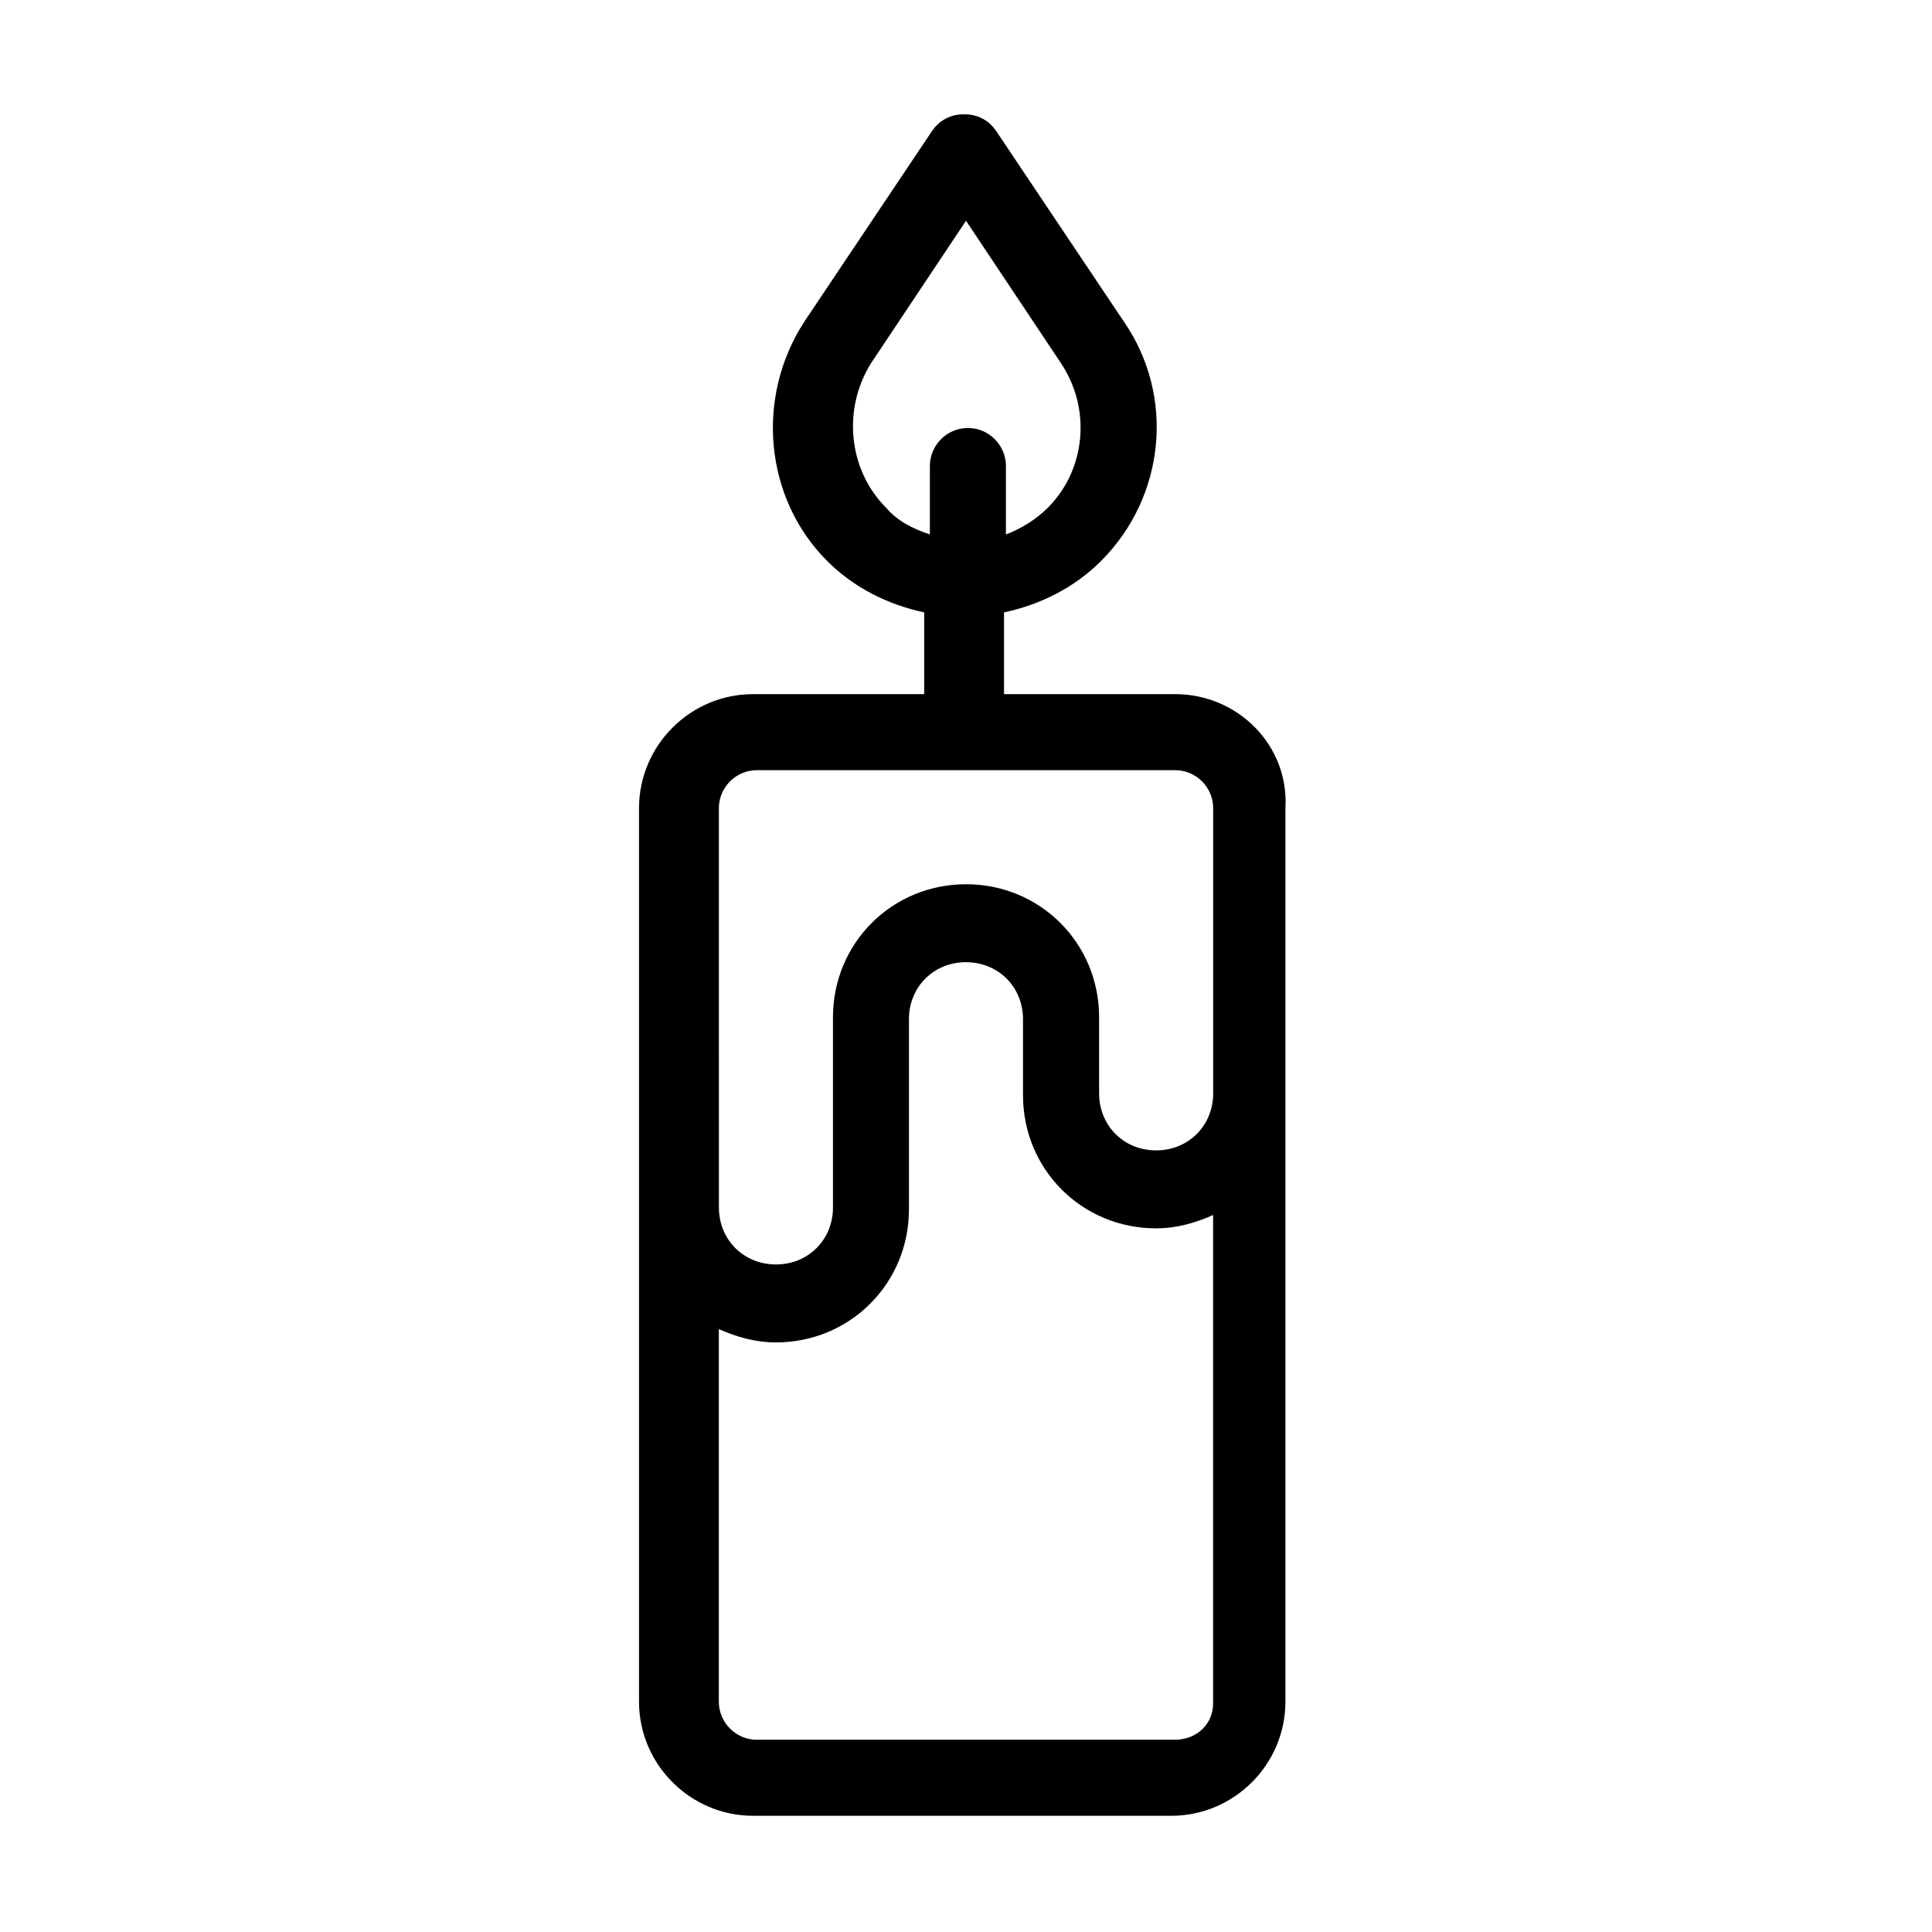 <?xml version="1.0" encoding="UTF-8"?>
<!-- Uploaded to: SVG Repo, www.svgrepo.com, Generator: SVG Repo Mixer Tools -->
<svg fill="#000000" width="800px" height="800px" version="1.1" viewBox="144 144 512 512" xmlns="http://www.w3.org/2000/svg">
 <path d="m455.42 327.95h-45.344v-21.664c9.574-2.016 18.641-6.551 25.695-13.602 17.129-17.129 19.648-43.832 6.047-63.48l-33.754-50.383c-2.016-3.023-5.039-4.535-8.566-4.535s-6.551 1.512-8.566 4.535l-33.754 50.383c-13.098 20.152-10.578 46.855 6.047 63.48 7.055 7.055 16.121 11.586 25.695 13.602v21.664h-45.344c-16.625 0-30.23 13.602-30.23 30.23v236.79c0 16.625 13.602 30.23 30.23 30.23h110.84c16.625 0 30.23-13.602 30.23-30.23v-236.79c1-16.629-12.602-30.23-29.227-30.23zm-76.578-49.371c-10.078-10.078-11.586-26.199-4.031-38.289l25.191-37.785 25.191 37.785c8.062 12.09 6.551 28.215-3.527 38.289-3.023 3.023-7.055 5.543-11.082 7.055v-18.137c0-5.543-4.535-10.078-10.078-10.078-5.543 0-10.078 4.535-10.078 10.078v18.137c-4.535-1.516-8.562-3.531-11.586-7.055zm-44.336 79.602c0-5.543 4.535-10.078 10.078-10.078h110.84c5.543 0 10.078 4.535 10.078 10.078v75.57c0 8.566-6.551 15.113-15.113 15.113-8.566 0-15.113-6.551-15.113-15.113v-20.152c0-19.648-15.617-35.266-35.266-35.266-19.648 0-35.266 15.617-35.266 35.266v50.383c0 8.566-6.551 15.113-15.113 15.113-8.566 0-15.113-6.551-15.113-15.113zm120.91 246.87h-110.84c-5.543 0-10.078-4.535-10.078-10.078l0.004-98.746c4.535 2.016 9.574 3.527 15.113 3.527 19.648 0 35.266-15.617 35.266-35.266v-50.383c0-8.566 6.551-15.113 15.113-15.113 8.566 0 15.113 6.551 15.113 15.113v20.152c0 19.648 15.617 35.266 35.266 35.266 5.543 0 10.578-1.512 15.113-3.527v129.48c0.004 5.543-4.527 9.574-10.07 9.574z"/>
</svg>